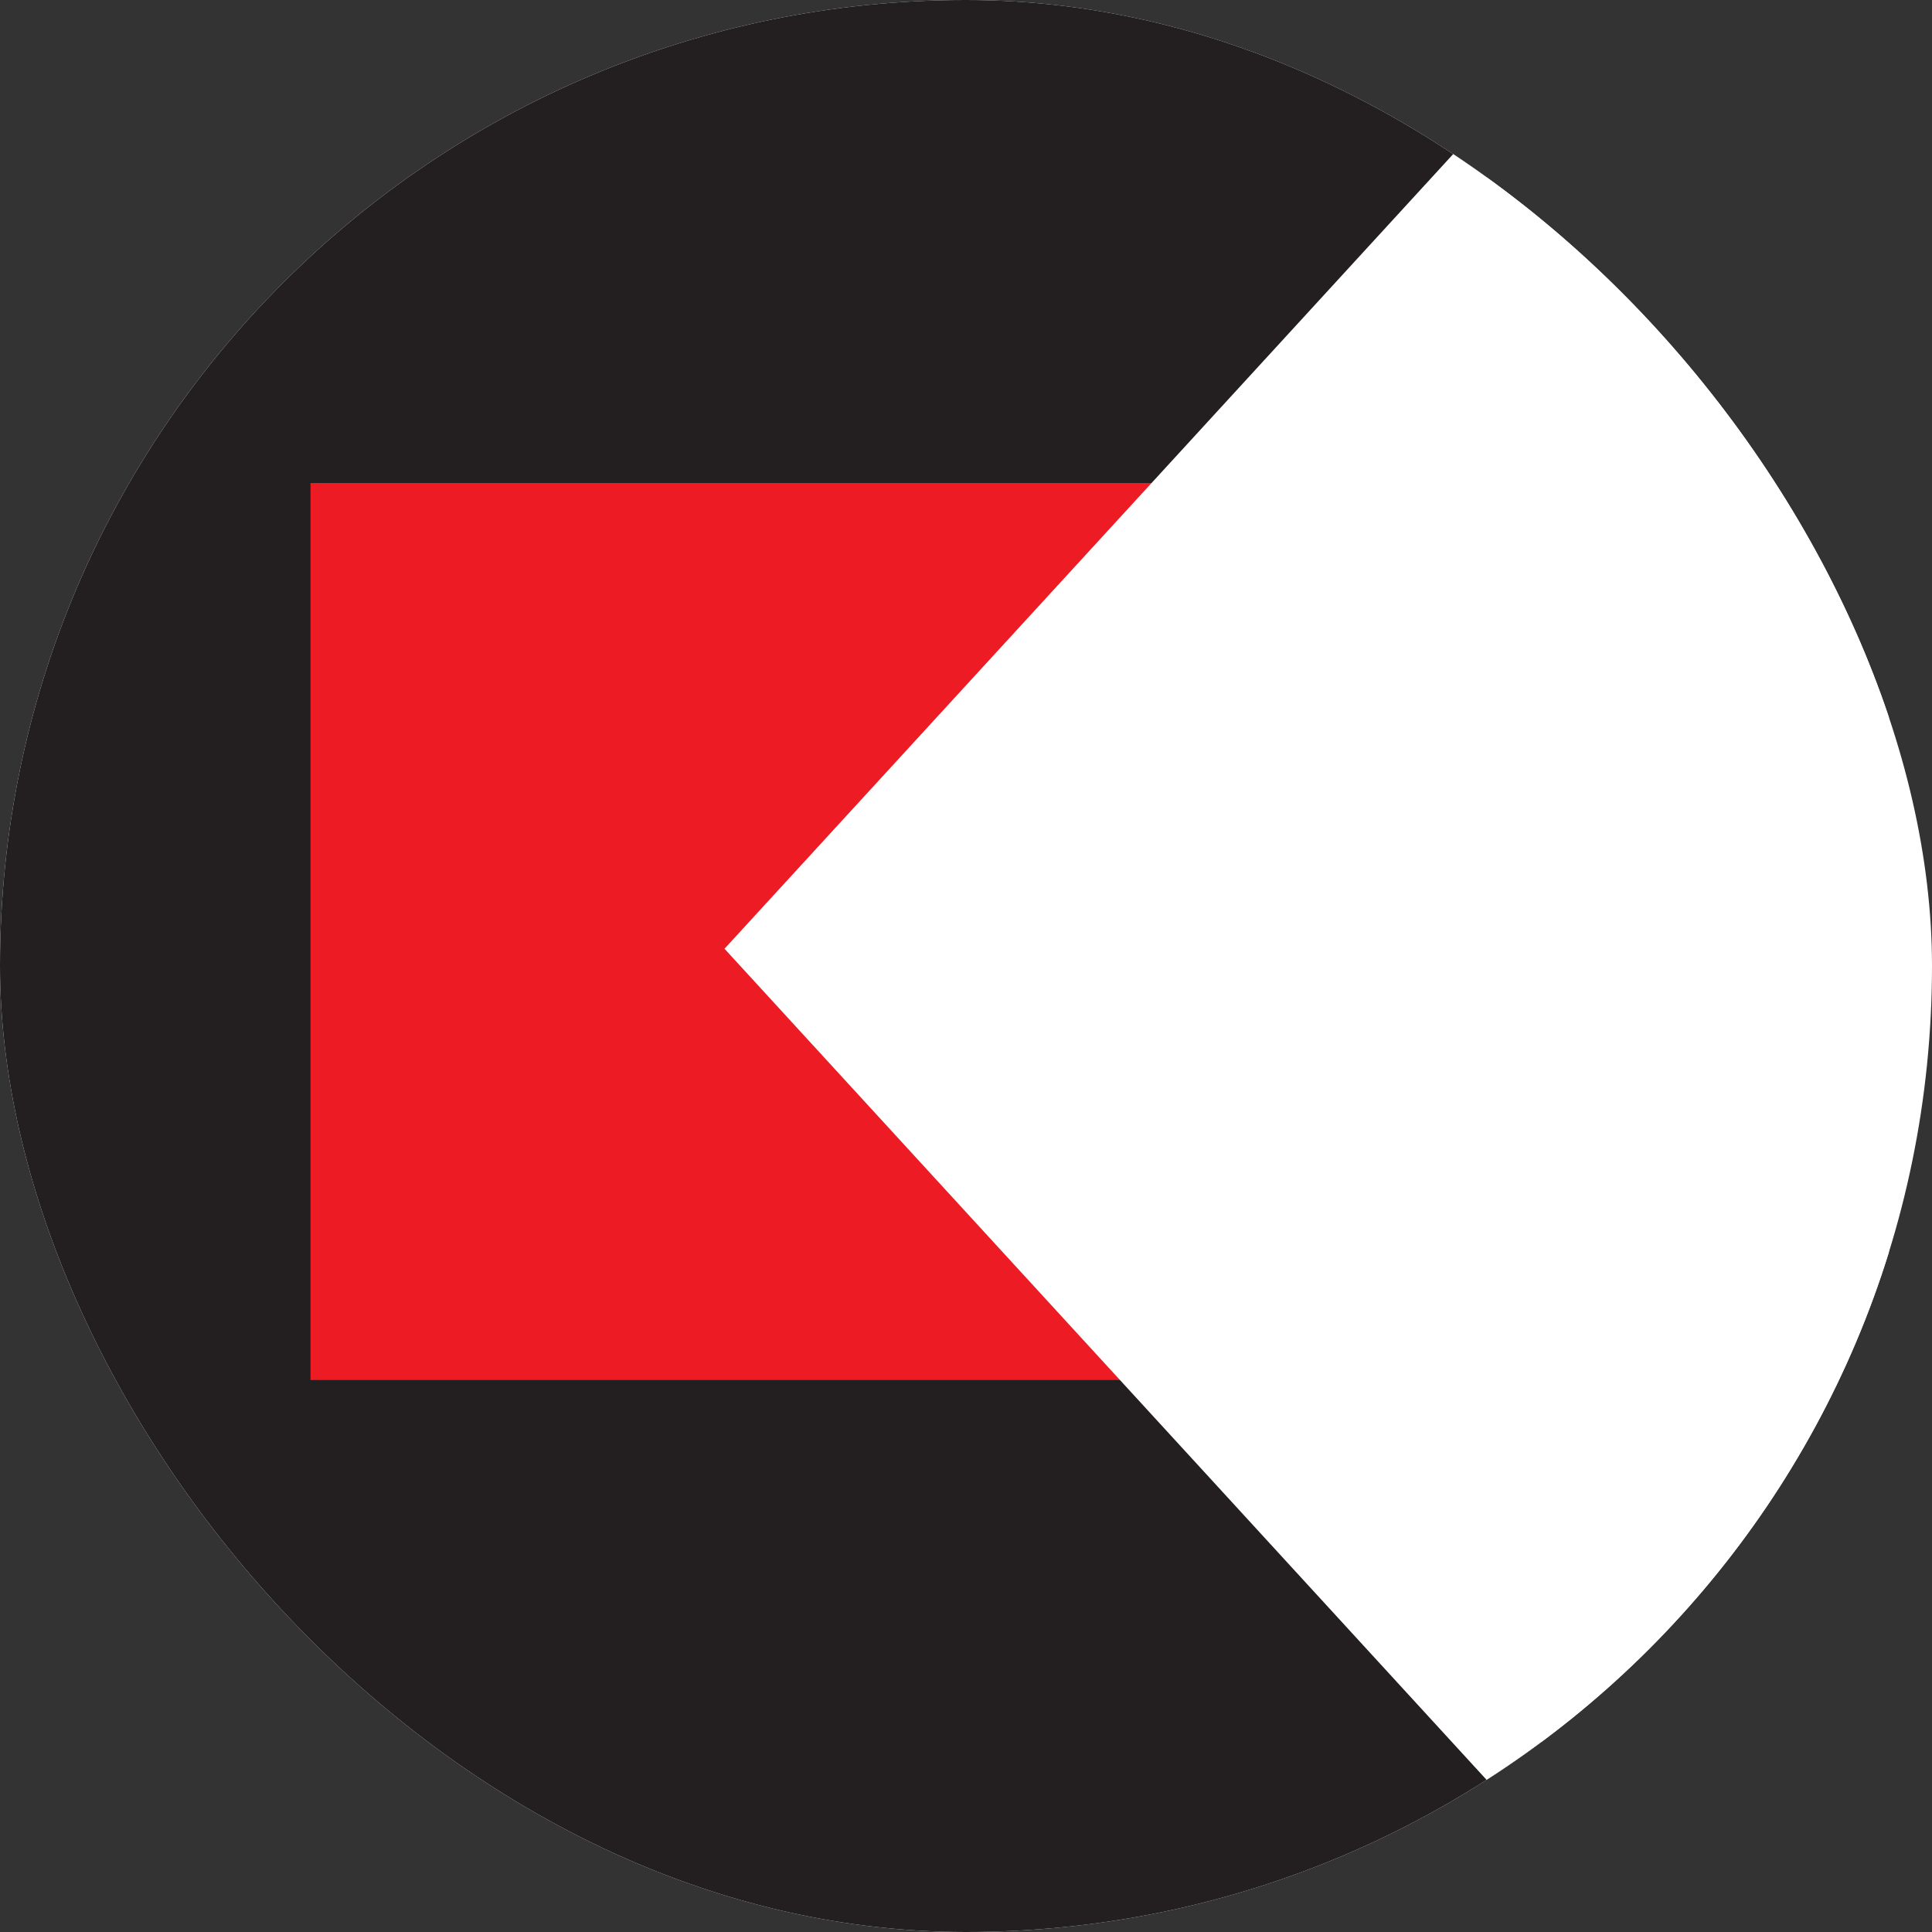 <svg width="56" height="56" viewBox="0 0 56 56" fill="none" xmlns="http://www.w3.org/2000/svg">
<rect x="0" y="0" width="56" height="56" fill="#333333" stroke="none"/>
<g clip-path="url(#clip0_1969_4513)">
<rect width="56" height="56" rx="28" fill="white"/>
<path fill-rule="evenodd" clip-rule="evenodd" d="M-6 56H50L22 27L50 -2H-6V56Z" fill="#231F20"/>
<path fill-rule="evenodd" clip-rule="evenodd" d="M9 40H35L21.916 27L35 14H9V40Z" fill="#ED1C24"/>
<path d="M21 27.5L54.75 -9.306L54.75 64.306L21 27.5Z" fill="white"/>
</g>
<defs>
<clipPath id="clip0_1969_4513">
<rect width="56" height="56" rx="28" fill="white"/>
</clipPath>
</defs>
</svg>

